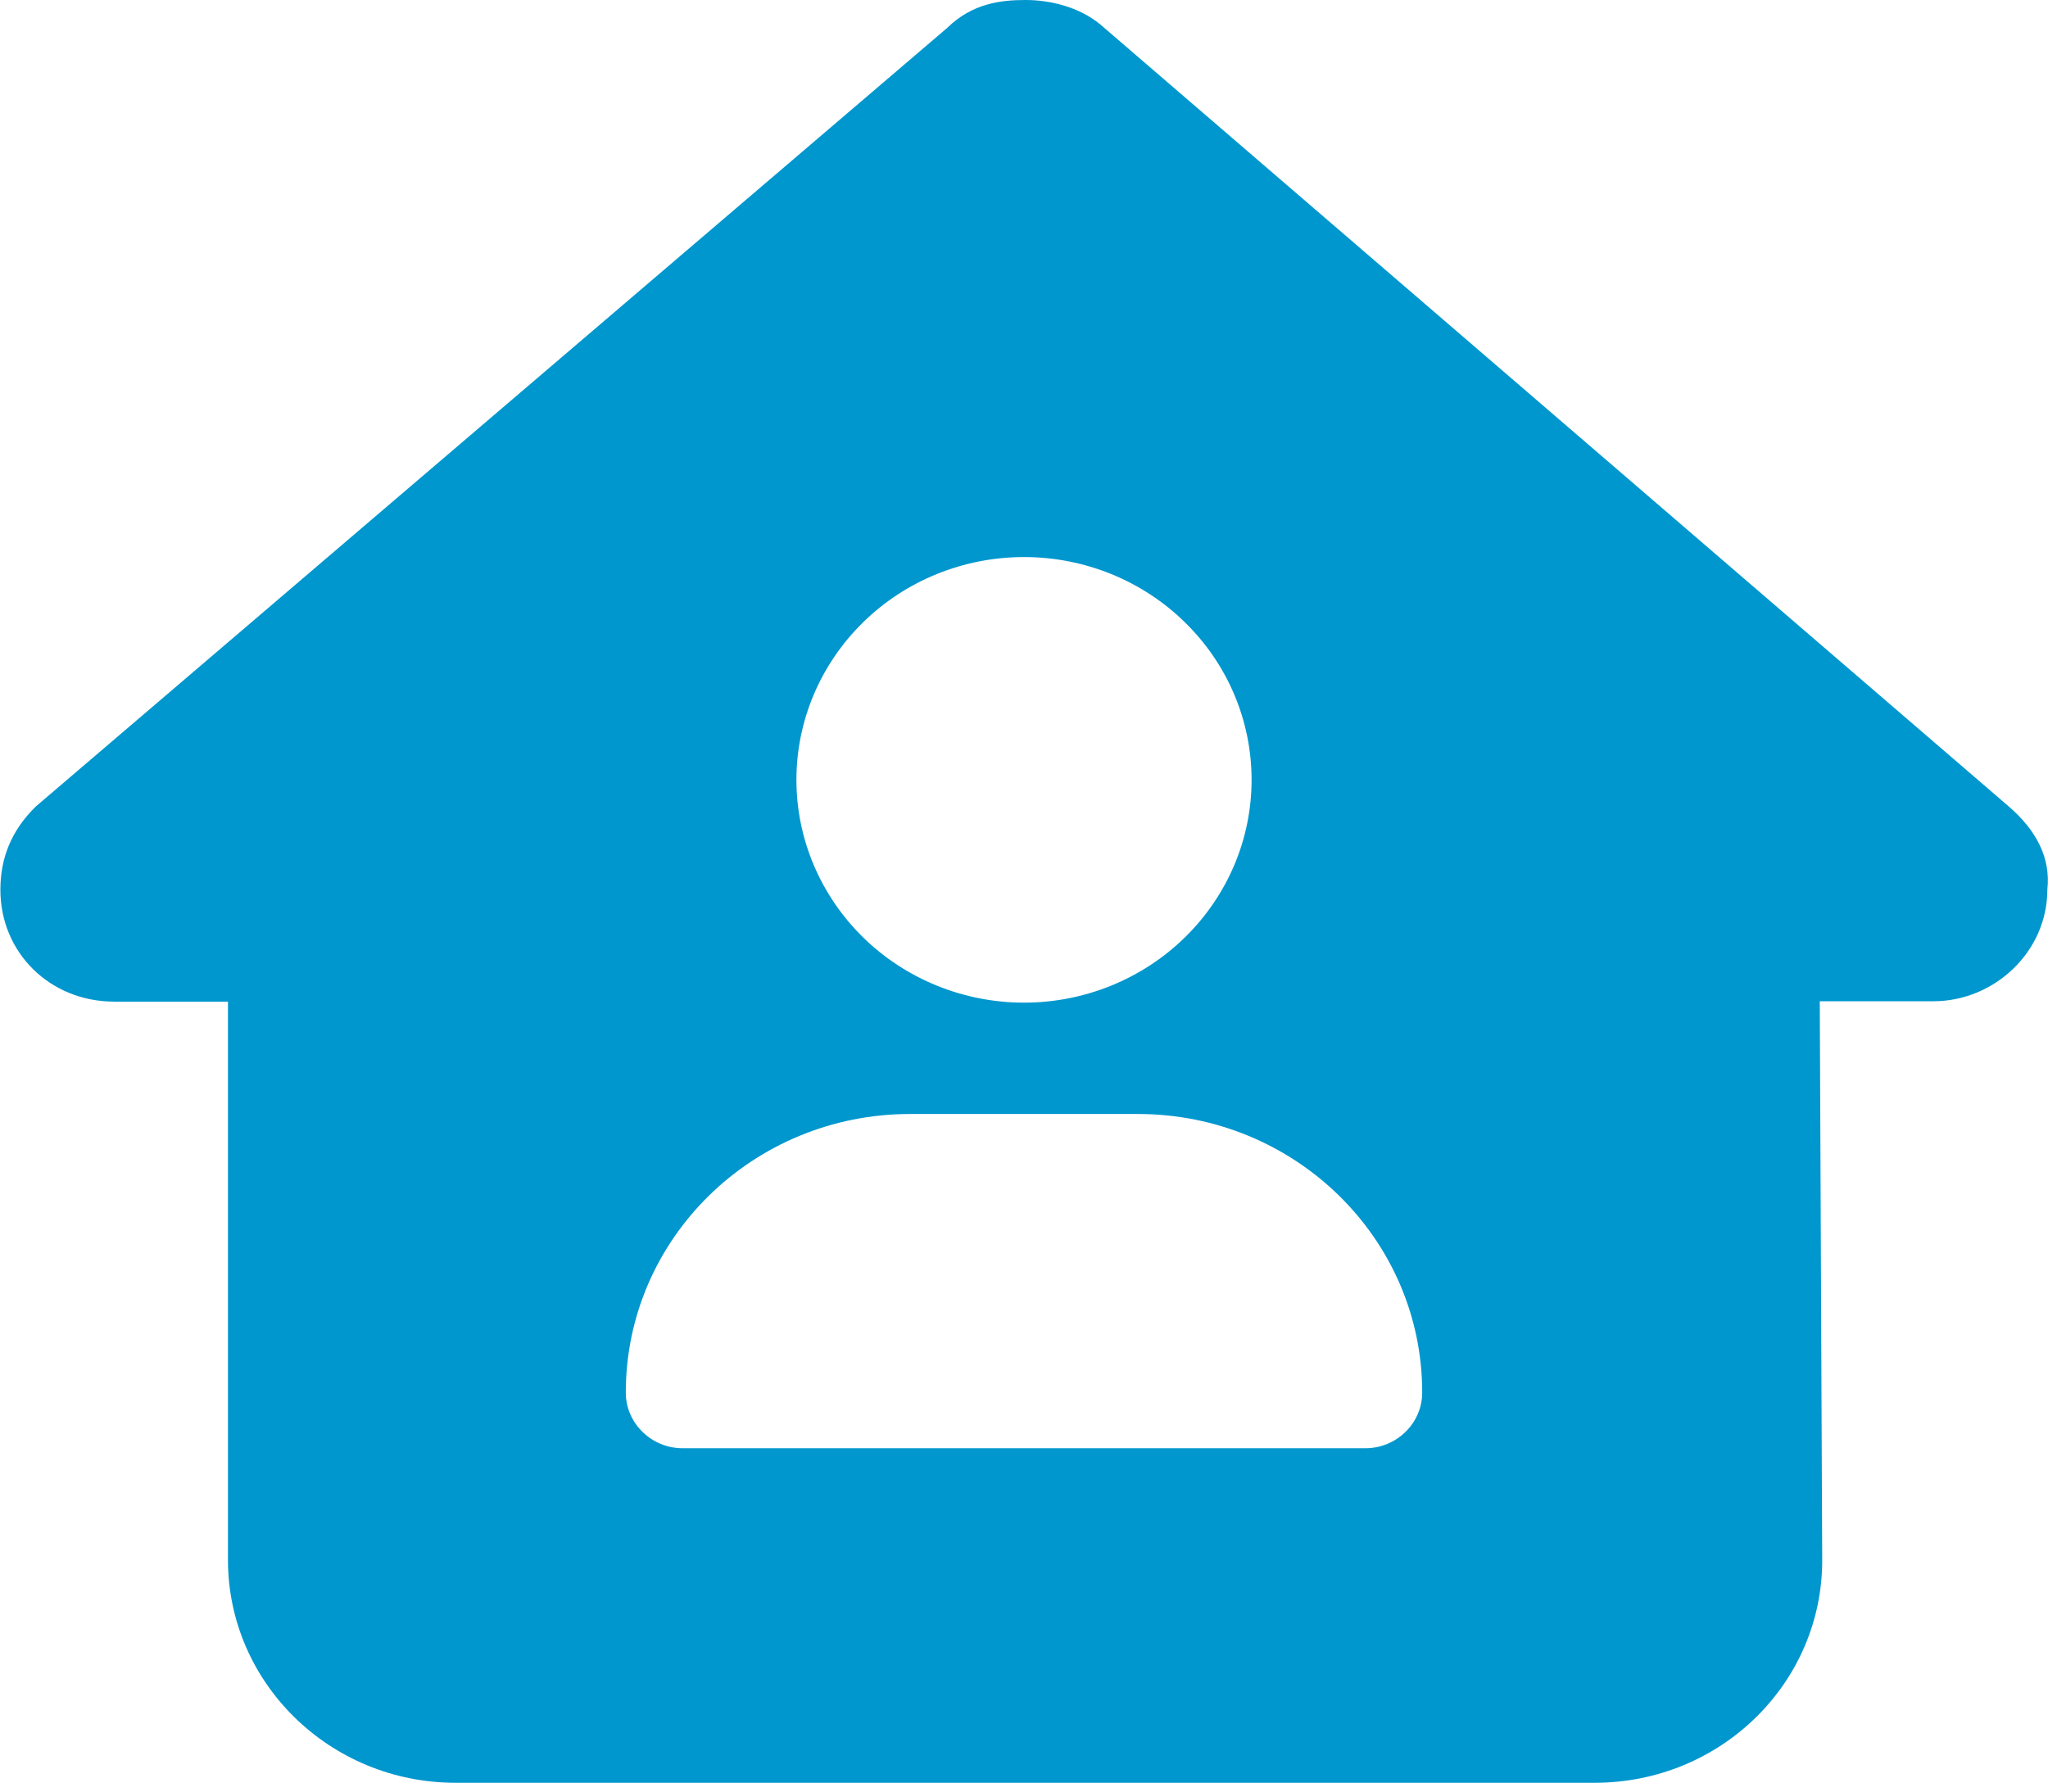 <svg width="16" height="14" viewBox="0 0 16 14" fill="none" xmlns="http://www.w3.org/2000/svg">
<path d="M15.995 6.951C15.995 7.44 15.578 7.824 15.106 7.824H14.217L14.236 12.182C14.242 13.148 13.445 13.931 12.459 13.931H3.558C2.578 13.931 1.781 13.151 1.781 12.19V7.827H0.892C0.392 7.827 0.003 7.446 0.003 6.953C0.003 6.709 0.086 6.491 0.281 6.301L7.4 0.218C7.595 0.027 7.817 0 8.011 0C8.206 0 8.428 0.054 8.595 0.19L15.689 6.298C15.911 6.488 16.022 6.706 15.995 6.951ZM9.778 6.094C9.778 5.632 9.591 5.189 9.257 4.863C8.924 4.536 8.472 4.353 8 4.353C7.529 4.353 7.076 4.536 6.743 4.863C6.41 5.189 6.222 5.632 6.222 6.094C6.222 6.556 6.41 6.998 6.743 7.325C7.076 7.651 7.529 7.835 8 7.835C8.472 7.835 8.924 7.651 9.257 7.325C9.591 6.998 9.778 6.556 9.778 6.094ZM7.111 8.705C5.883 8.705 4.889 9.679 4.889 10.882C4.889 11.121 5.089 11.317 5.333 11.317H10.667C10.911 11.317 11.111 11.121 11.111 10.882C11.111 9.679 10.117 8.705 8.889 8.705H7.111Z" fill="#0097CE"/>
</svg>
